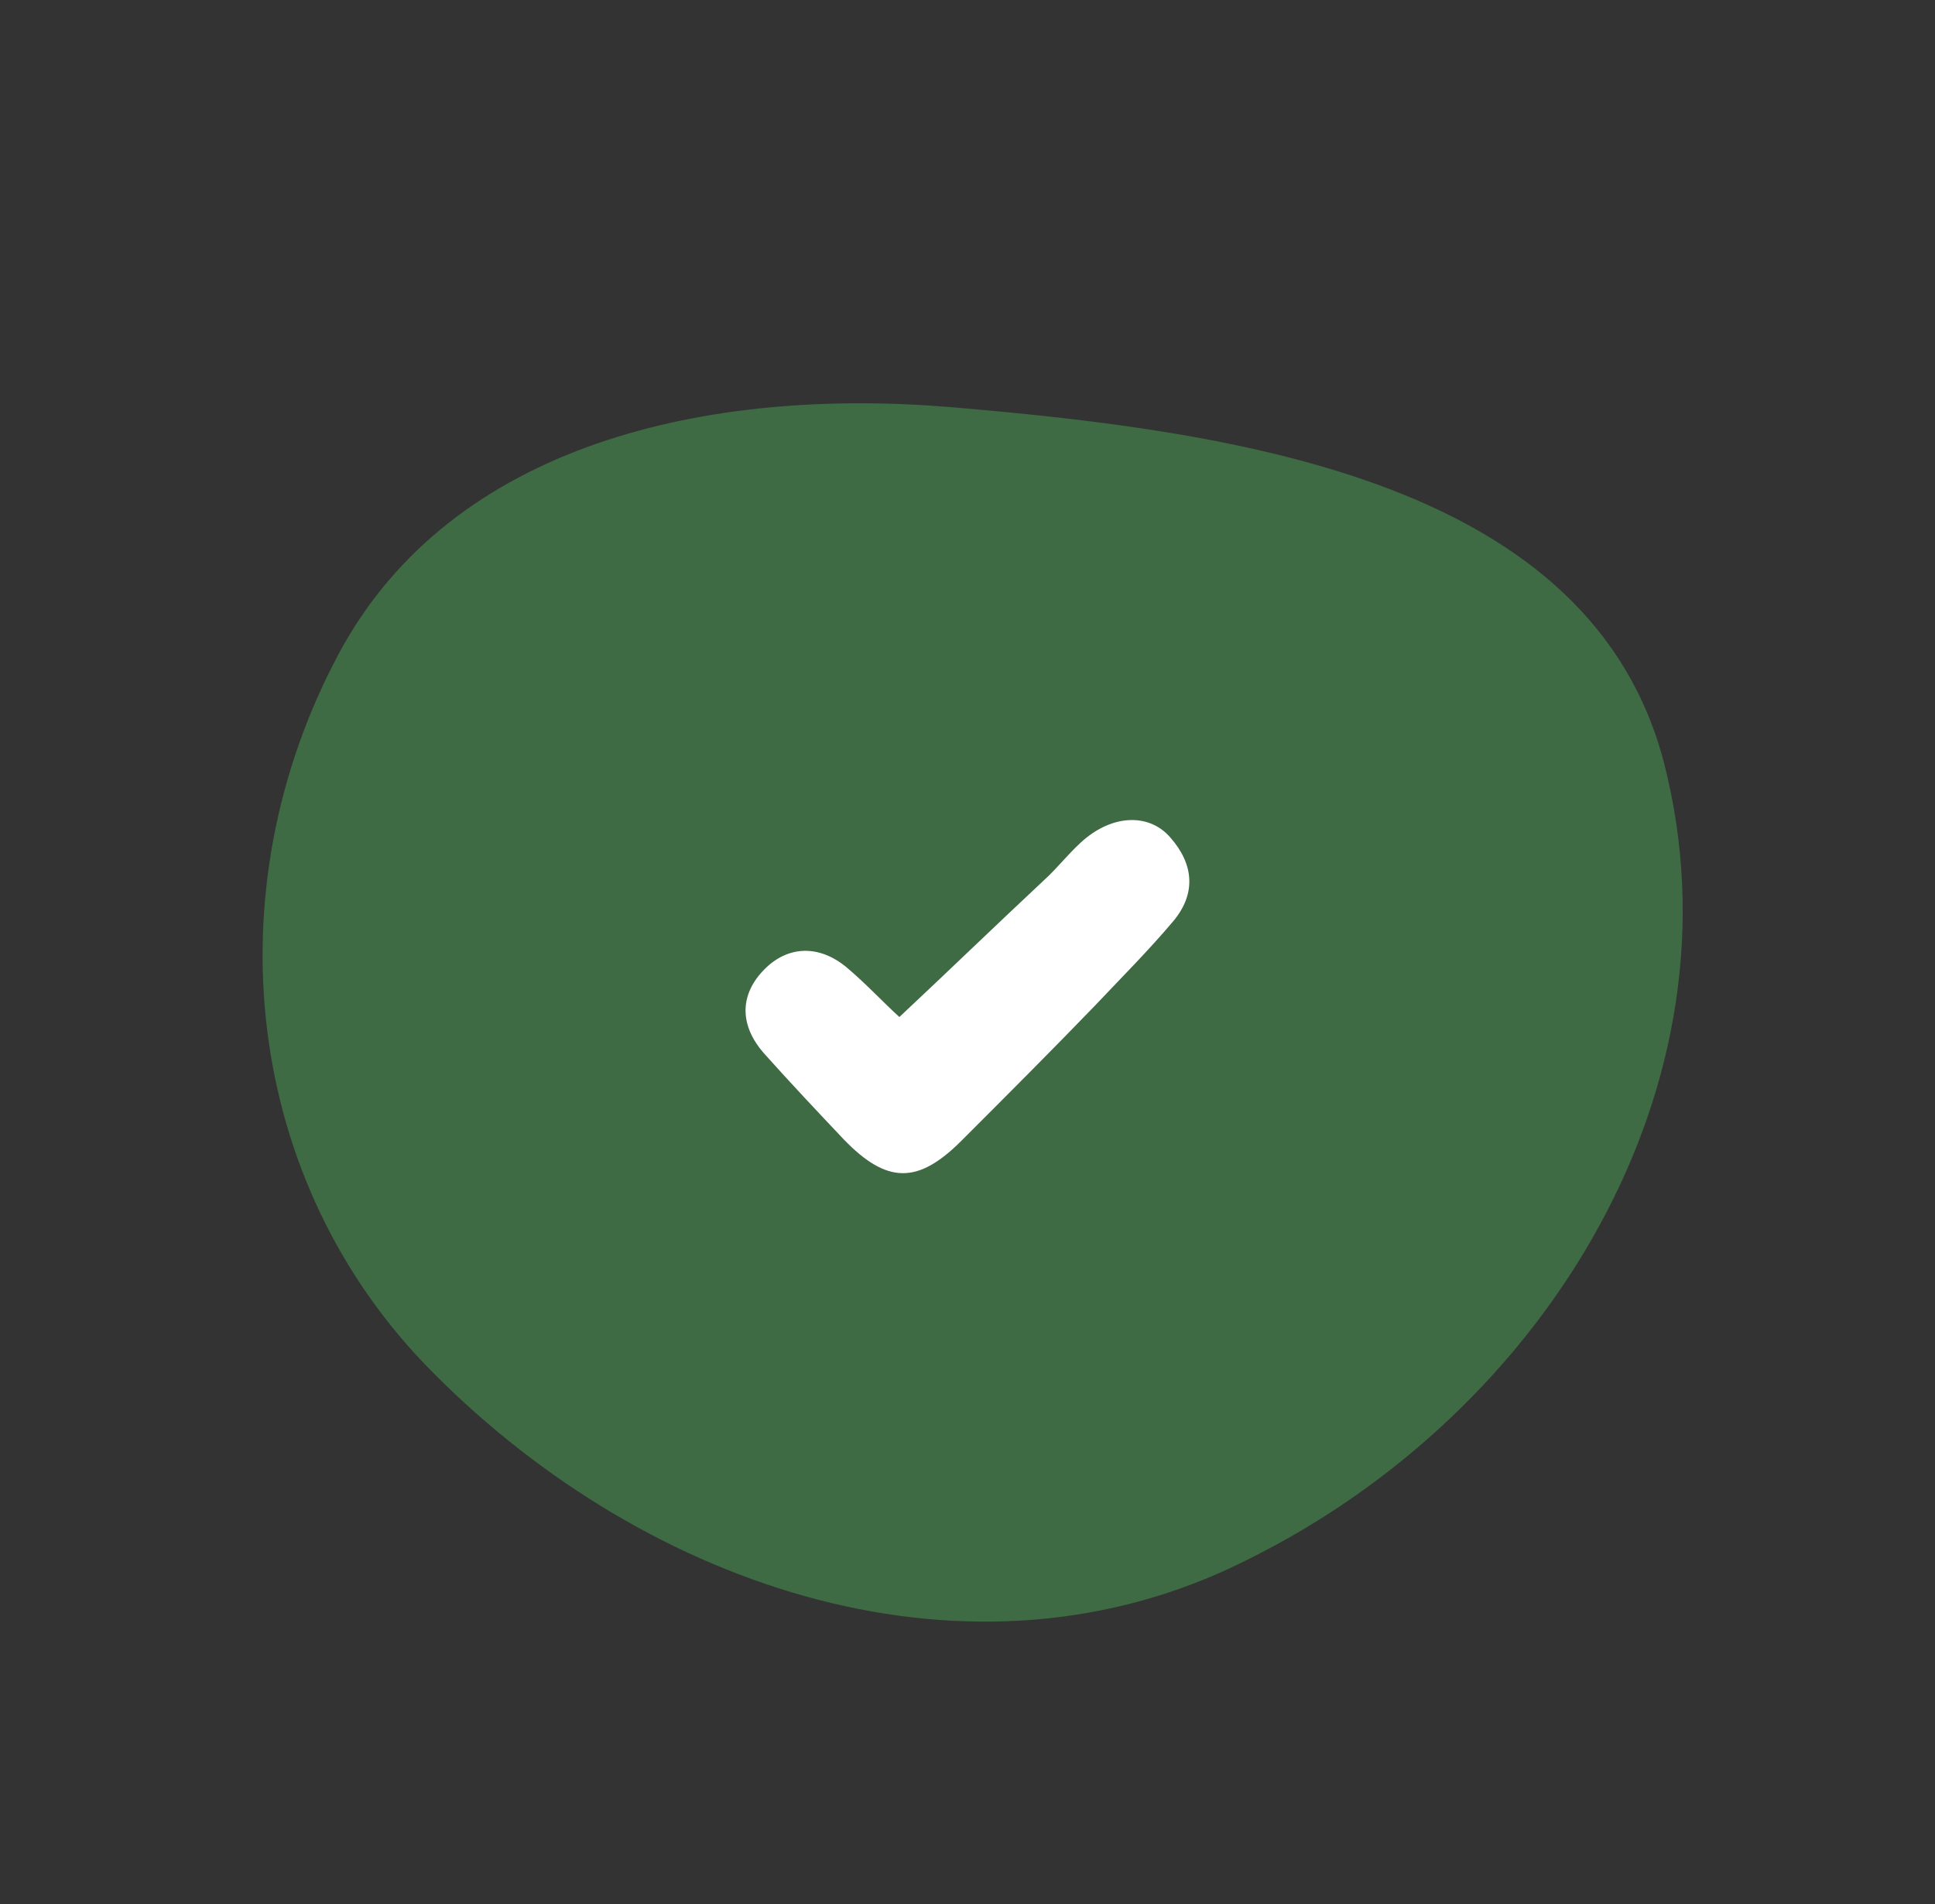 <?xml version="1.0" encoding="utf-8"?>
<!-- Generator: Adobe Illustrator 27.2.0, SVG Export Plug-In . SVG Version: 6.00 Build 0)  -->
<svg version="1.1" id="Ebene_1" xmlns="http://www.w3.org/2000/svg" xmlns:xlink="http://www.w3.org/1999/xlink" x="0px" y="0px"
	 viewBox="0 0 125 123" style="enable-background:new 0 0 125 123;" xml:space="preserve">
<rect x="0" y="0" width="125" height="123" fill="#333333" stroke="none"/>
<style type="text/css">
	.st0{fill-rule:evenodd;clip-rule:evenodd;fill:#3E6A44;}
	.st1{fill:#3E6A44;}
	.st2{fill:none;stroke:#3E6A44;stroke-width:3;}
	.st3{fill:none;stroke:#3E6A44;stroke-width:3;stroke-linecap:round;}
	.st4{fill:#FFFFFF;}
</style>
<path class="st0" d="M28,88.7c-12.3-12.3-14.3-31.2-6.1-46.5C29.2,28.6,45.8,25,61.4,26.3c19,1.6,41.4,4.9,46.1,23
	c5.3,20.7-7.5,41.9-27,51.5C62.8,109.7,41.9,102.7,28,88.7z"/>
<ellipse class="st1" cx="68.8" cy="74.9" rx="3.3" ry="3.3"/>
<path class="st2" d="M70.6,62.9c0.3,0.8,1,3.8,0.6,5.4c-0.5,1.6-1.3,4.5-1.6,5.7"/>
<path class="st2" d="M53.7,62.5c-0.4,0.8-1.3,3.7-0.9,5.4c0.4,1.7,0.2,1.1,0.5,2.4"/>
<path class="st3" d="M51.4,76.3l-0.5-2.1c-0.3-1.5,0.6-3,2.2-3.3l0,0c1.5-0.3,3,0.7,3.3,2.2l0.5,2.1"/>
<path class="st4" d="M58.1,65.7c3.2-3,6.2-5.9,9.3-8.8c1-0.9,1.8-2,2.8-2.8c1.9-1.5,4.1-1.5,5.4,0c1.5,1.7,1.7,3.6,0.2,5.4
	c-1.6,1.9-3.4,3.7-5.1,5.5c-2.8,2.9-5.7,5.8-8.6,8.7c-2.8,2.8-4.8,2.8-7.6-0.1c-1.7-1.8-3.4-3.6-5.1-5.5c-1.7-1.9-1.6-3.9,0-5.5
	c1.5-1.5,3.5-1.6,5.3-0.1C56,63.6,57.1,64.8,58.1,65.7z"/>
</svg>
